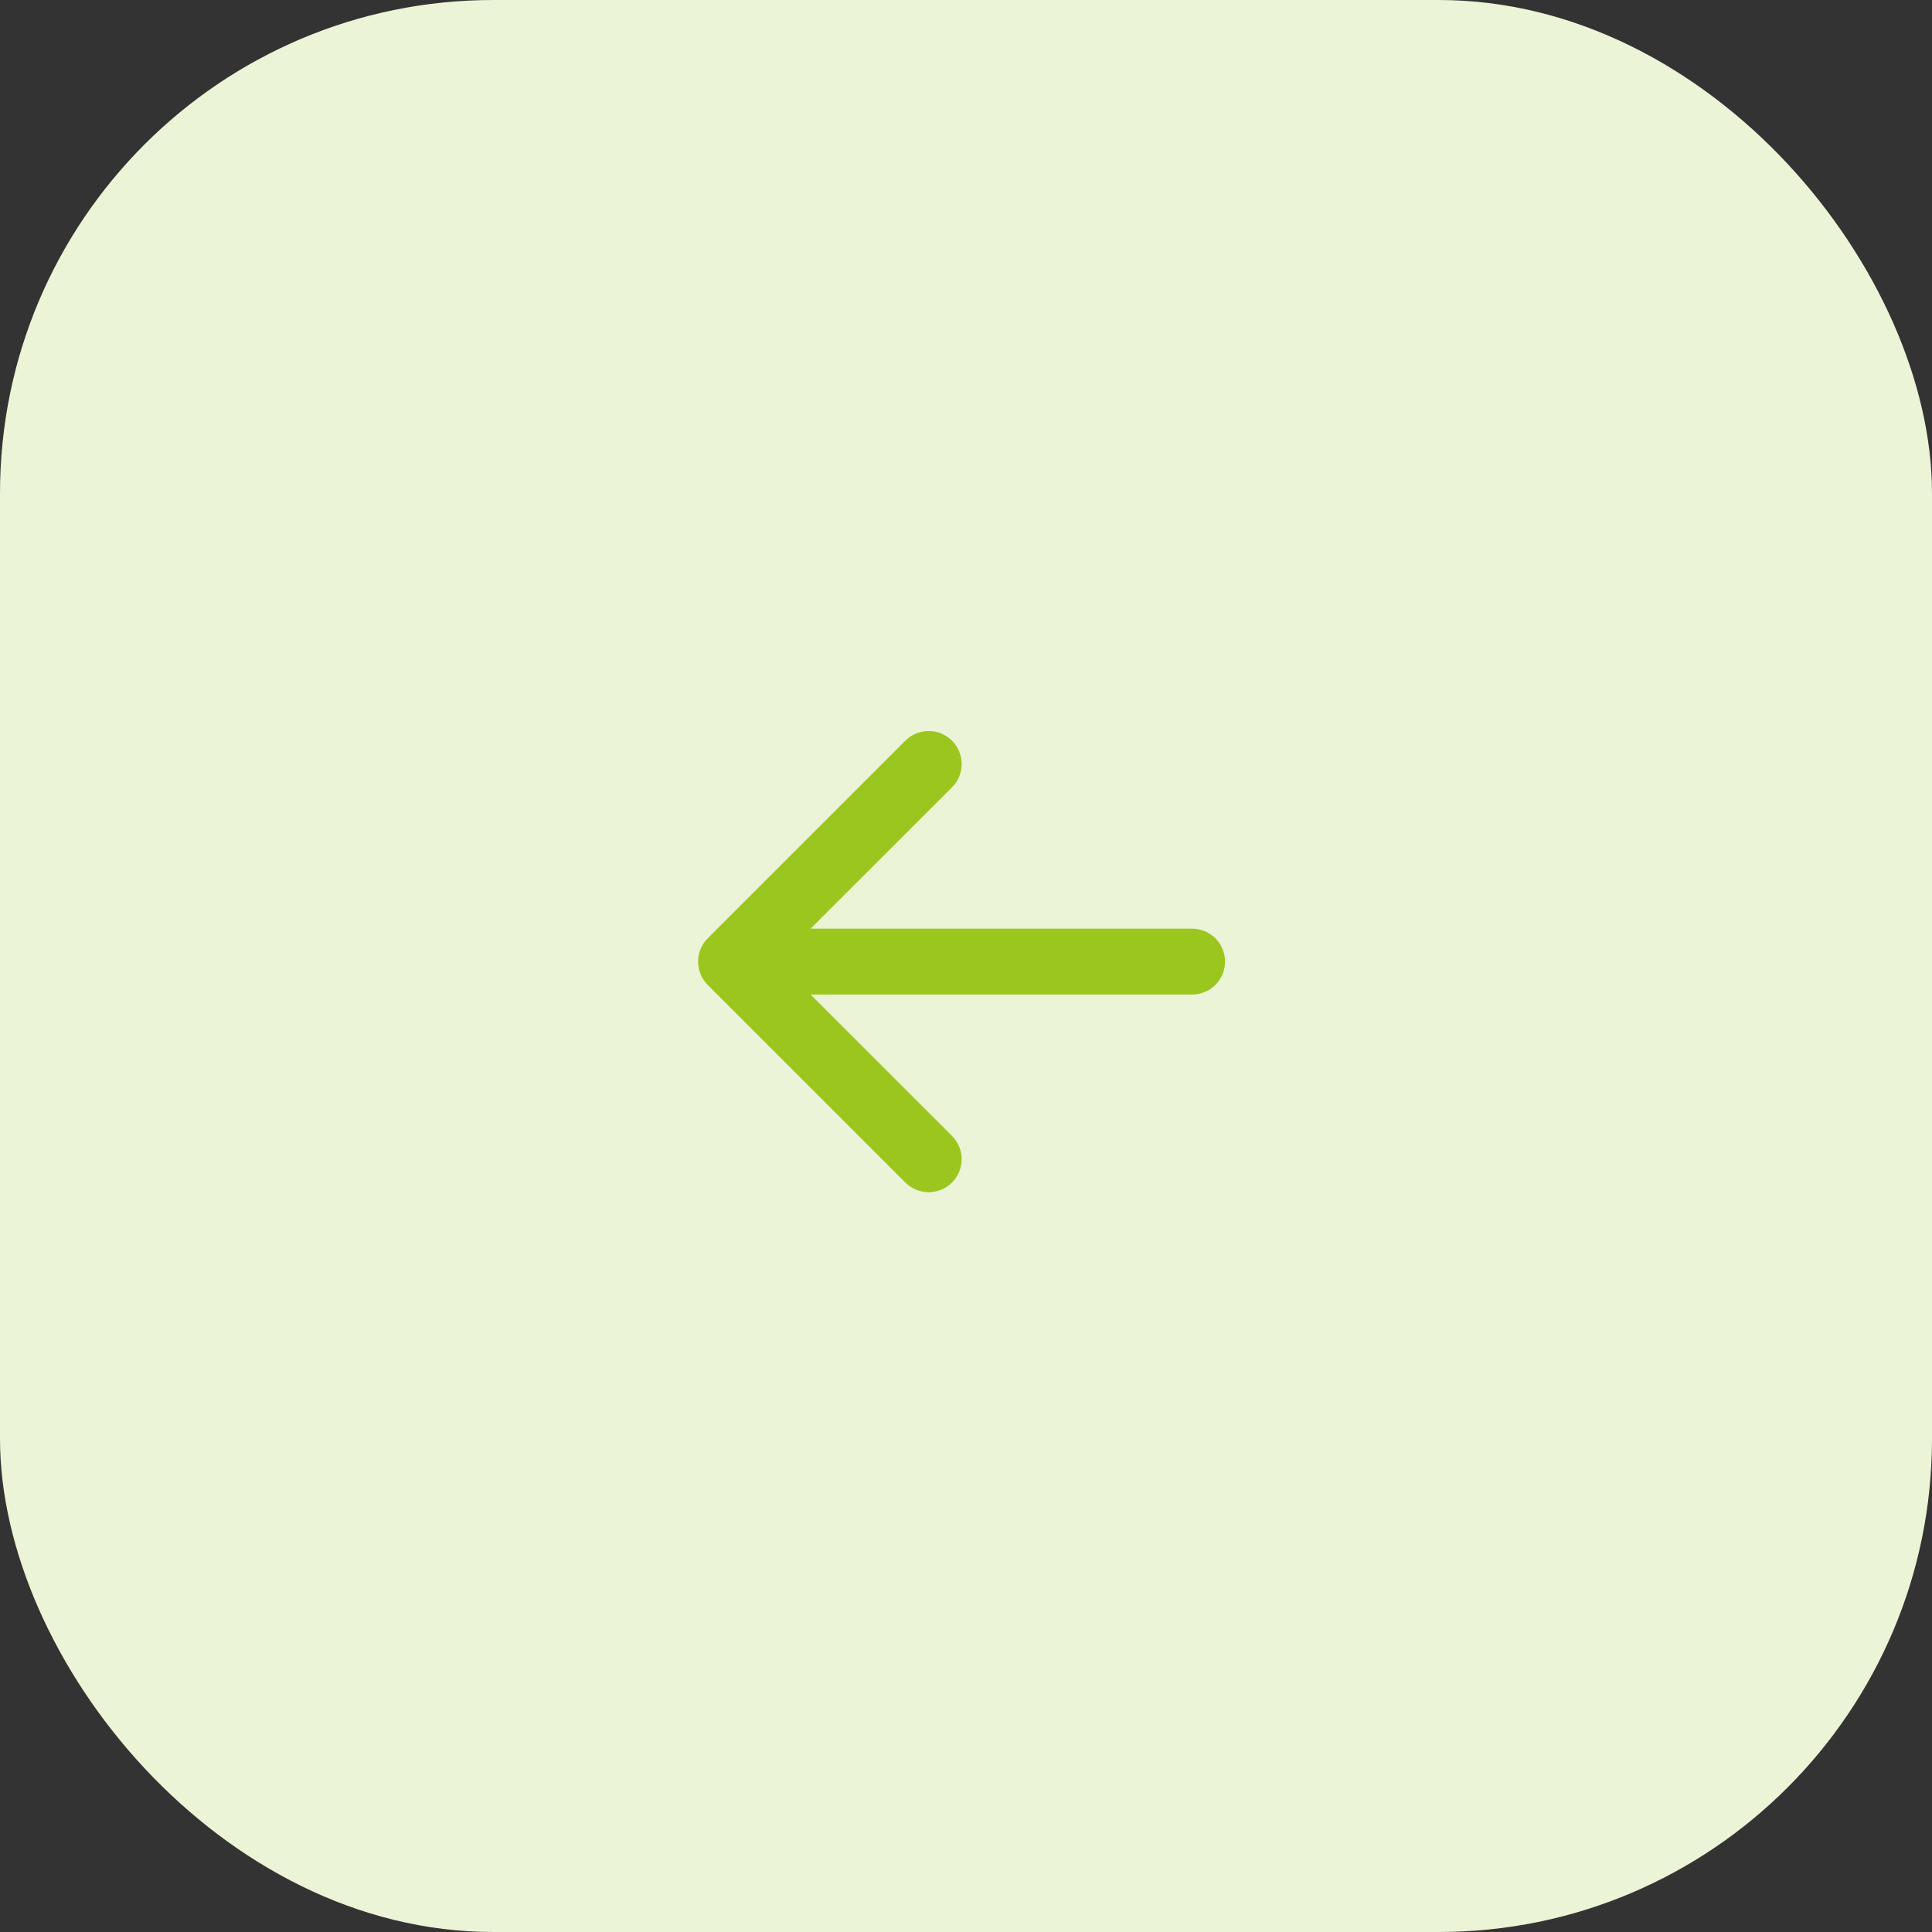 <svg width="40" height="40" viewBox="0 0 40 40" fill="none" xmlns="http://www.w3.org/2000/svg">
<rect x="0" y="0" width="40" height="40" fill="#333333" stroke="none"/>
<rect width="40" height="40" rx="10.212" fill="#EBF4D6"/>
<path fill-rule="evenodd" clip-rule="evenodd" d="M25.363 19.909C25.363 20.09 25.291 20.263 25.164 20.391C25.036 20.519 24.862 20.591 24.681 20.591H16.782L19.71 23.517C19.773 23.581 19.823 23.656 19.858 23.739C19.892 23.821 19.91 23.91 19.91 24C19.91 24.09 19.892 24.178 19.858 24.261C19.823 24.344 19.773 24.419 19.71 24.483C19.646 24.546 19.571 24.596 19.488 24.631C19.405 24.665 19.317 24.683 19.227 24.683C19.137 24.683 19.049 24.665 18.966 24.631C18.883 24.596 18.808 24.546 18.744 24.483L14.653 20.392C14.59 20.328 14.54 20.253 14.505 20.17C14.471 20.087 14.453 19.999 14.453 19.909C14.453 19.819 14.471 19.73 14.505 19.648C14.54 19.565 14.59 19.49 14.653 19.426L18.744 15.335C18.872 15.207 19.046 15.135 19.227 15.135C19.408 15.135 19.582 15.207 19.71 15.335C19.838 15.463 19.91 15.637 19.91 15.818C19.91 15.999 19.838 16.173 19.71 16.301L16.782 19.227H24.681C24.862 19.227 25.036 19.299 25.164 19.427C25.291 19.555 25.363 19.728 25.363 19.909Z" fill="#9AC61E"/>
</svg>

